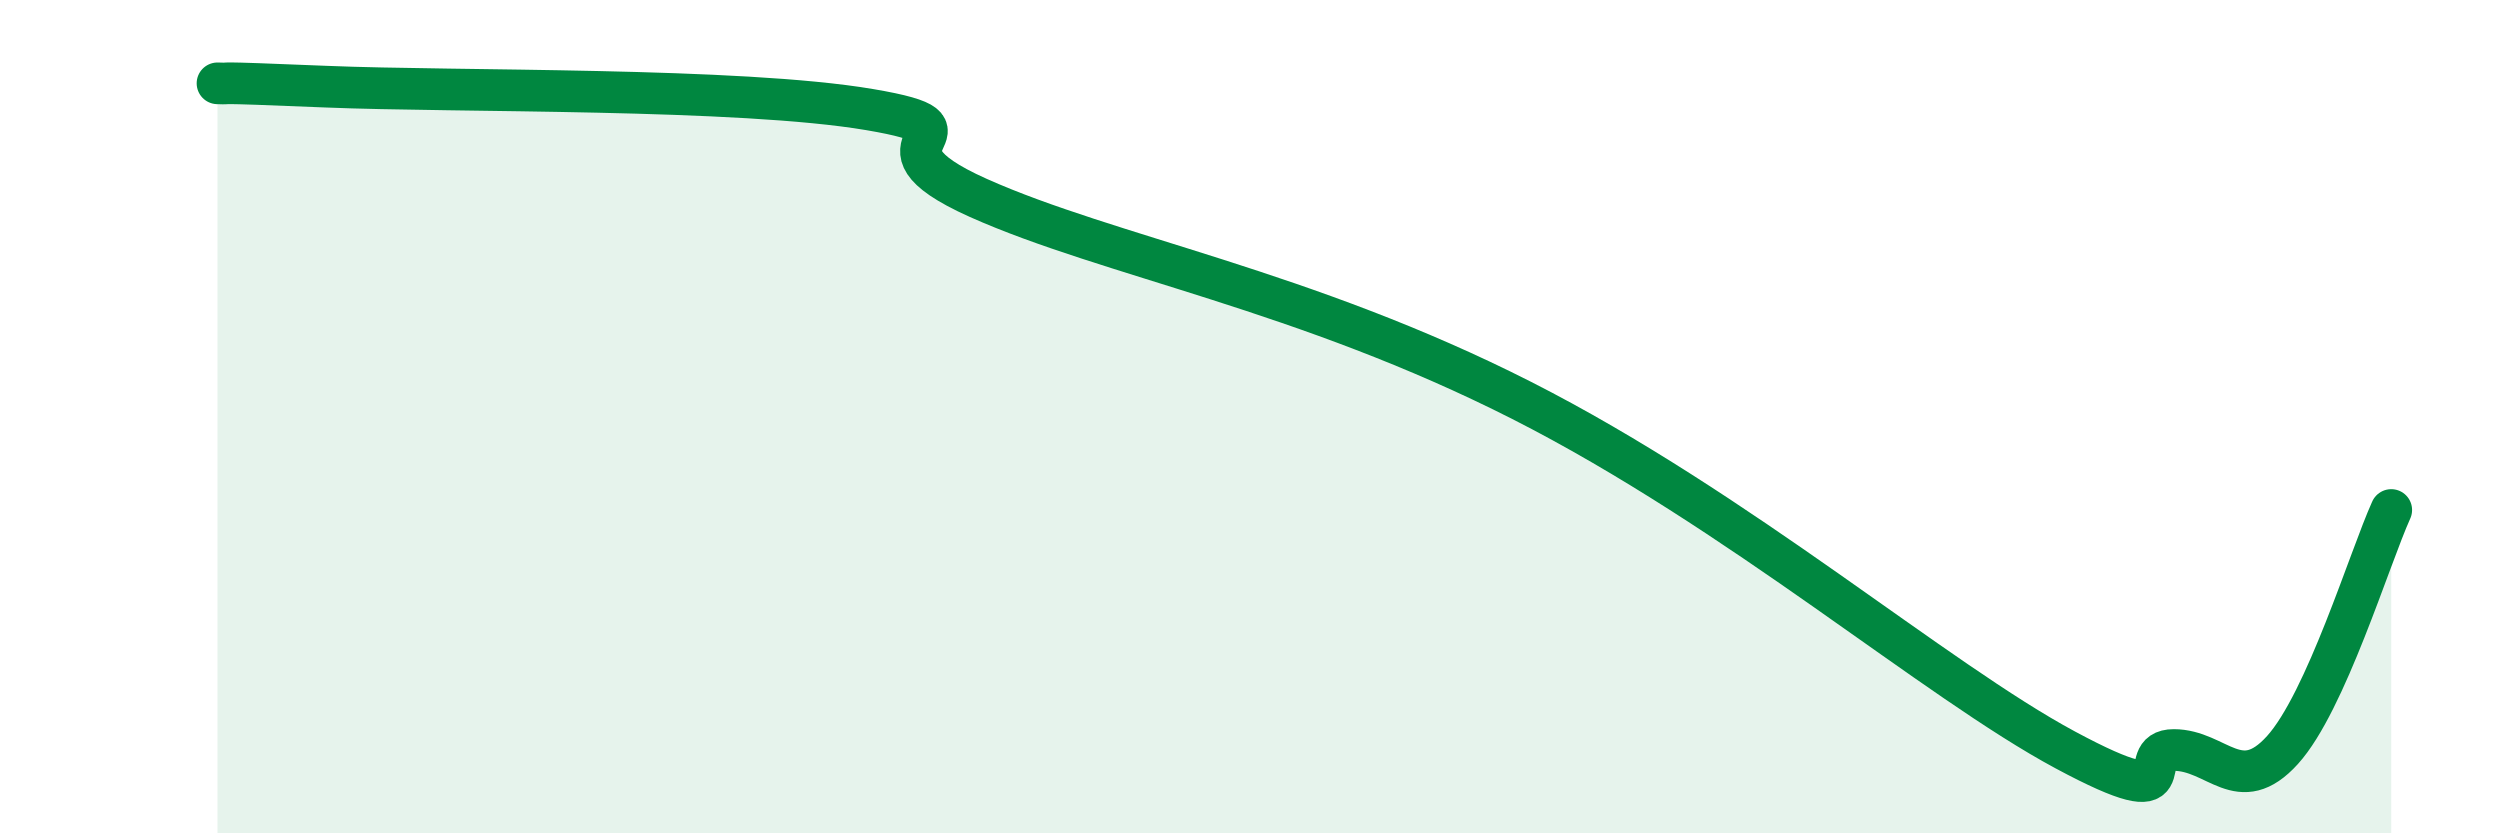 
    <svg width="60" height="20" viewBox="0 0 60 20" xmlns="http://www.w3.org/2000/svg">
      <path
        d="M 5.22,2 C 5.74,2.02 4.7,1.95 7.83,2.08 C 10.96,2.21 17.74,2.1 20.87,2.63 C 24,3.16 20.35,3.35 23.48,4.75 C 26.61,6.15 31.3,6.96 36.52,9.61 C 41.74,12.26 46.44,16.32 49.57,18 C 52.7,19.68 51.13,18 52.17,18 C 53.21,18 53.74,19.15 54.78,18 C 55.82,16.85 56.87,13.39 57.39,12.24L57.39 20L5.22 20Z"
        fill="#008740"
        opacity="0.1"
        stroke-linecap="round"
        stroke-linejoin="round"
      />
      <path
        d="M 5.22,2 C 5.74,2.02 4.7,1.95 7.83,2.08 C 10.96,2.21 17.74,2.1 20.87,2.63 C 24,3.16 20.35,3.35 23.48,4.75 C 26.61,6.15 31.3,6.96 36.52,9.61 C 41.74,12.26 46.44,16.32 49.57,18 C 52.7,19.68 51.13,18 52.17,18 C 53.21,18 53.74,19.15 54.78,18 C 55.82,16.85 56.87,13.39 57.39,12.24"
        stroke="#008740"
        stroke-width="1"
        fill="none"
        stroke-linecap="round"
        stroke-linejoin="round"
      />
    </svg>
  